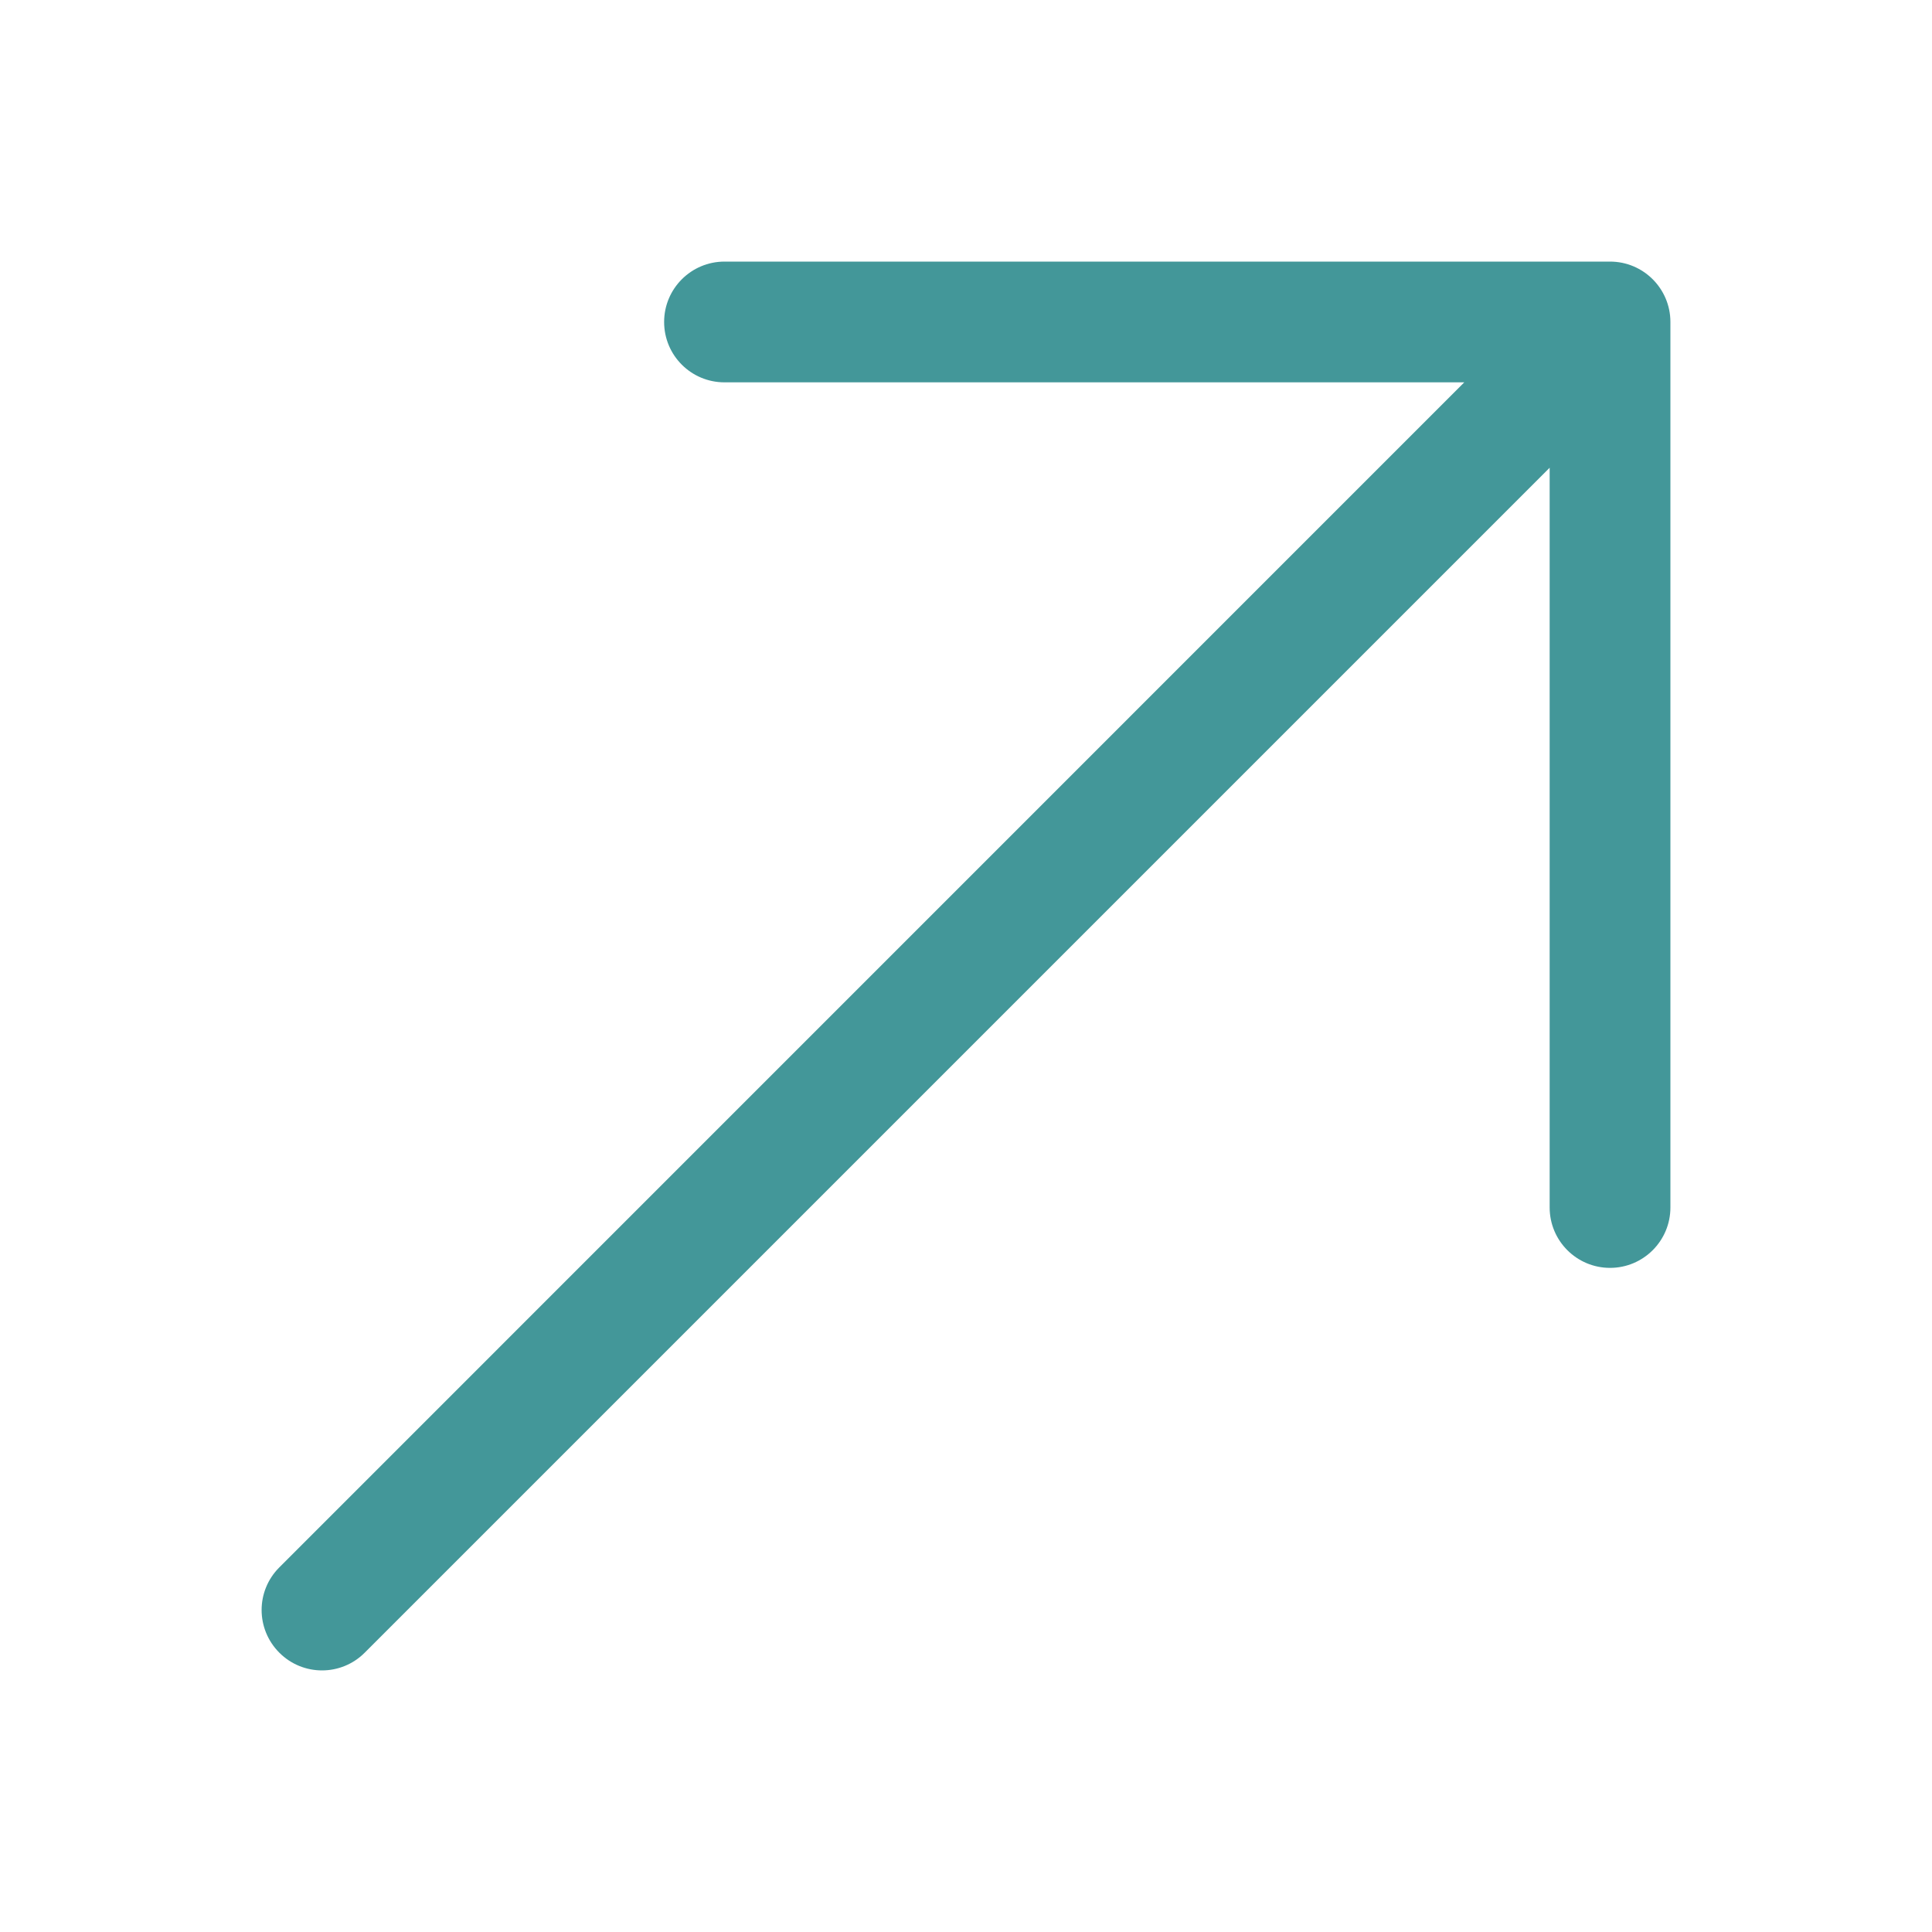 <?xml version="1.0" encoding="UTF-8"?> <svg xmlns="http://www.w3.org/2000/svg" width="20" height="20" viewBox="0 0 20 20" fill="none"> <path d="M7.5 3.958C7.155 3.958 6.875 3.679 6.875 3.333C6.875 2.988 7.155 2.708 7.5 2.708H16.667C17.012 2.708 17.292 2.988 17.292 3.333V12.5C17.292 12.845 17.012 13.125 16.667 13.125C16.322 13.125 16.042 12.845 16.042 12.5V4.842L3.775 17.109C3.531 17.353 3.136 17.353 2.892 17.109C2.647 16.864 2.647 16.469 2.892 16.225L15.158 3.958H7.5Z" fill="#439799"></path> </svg> 